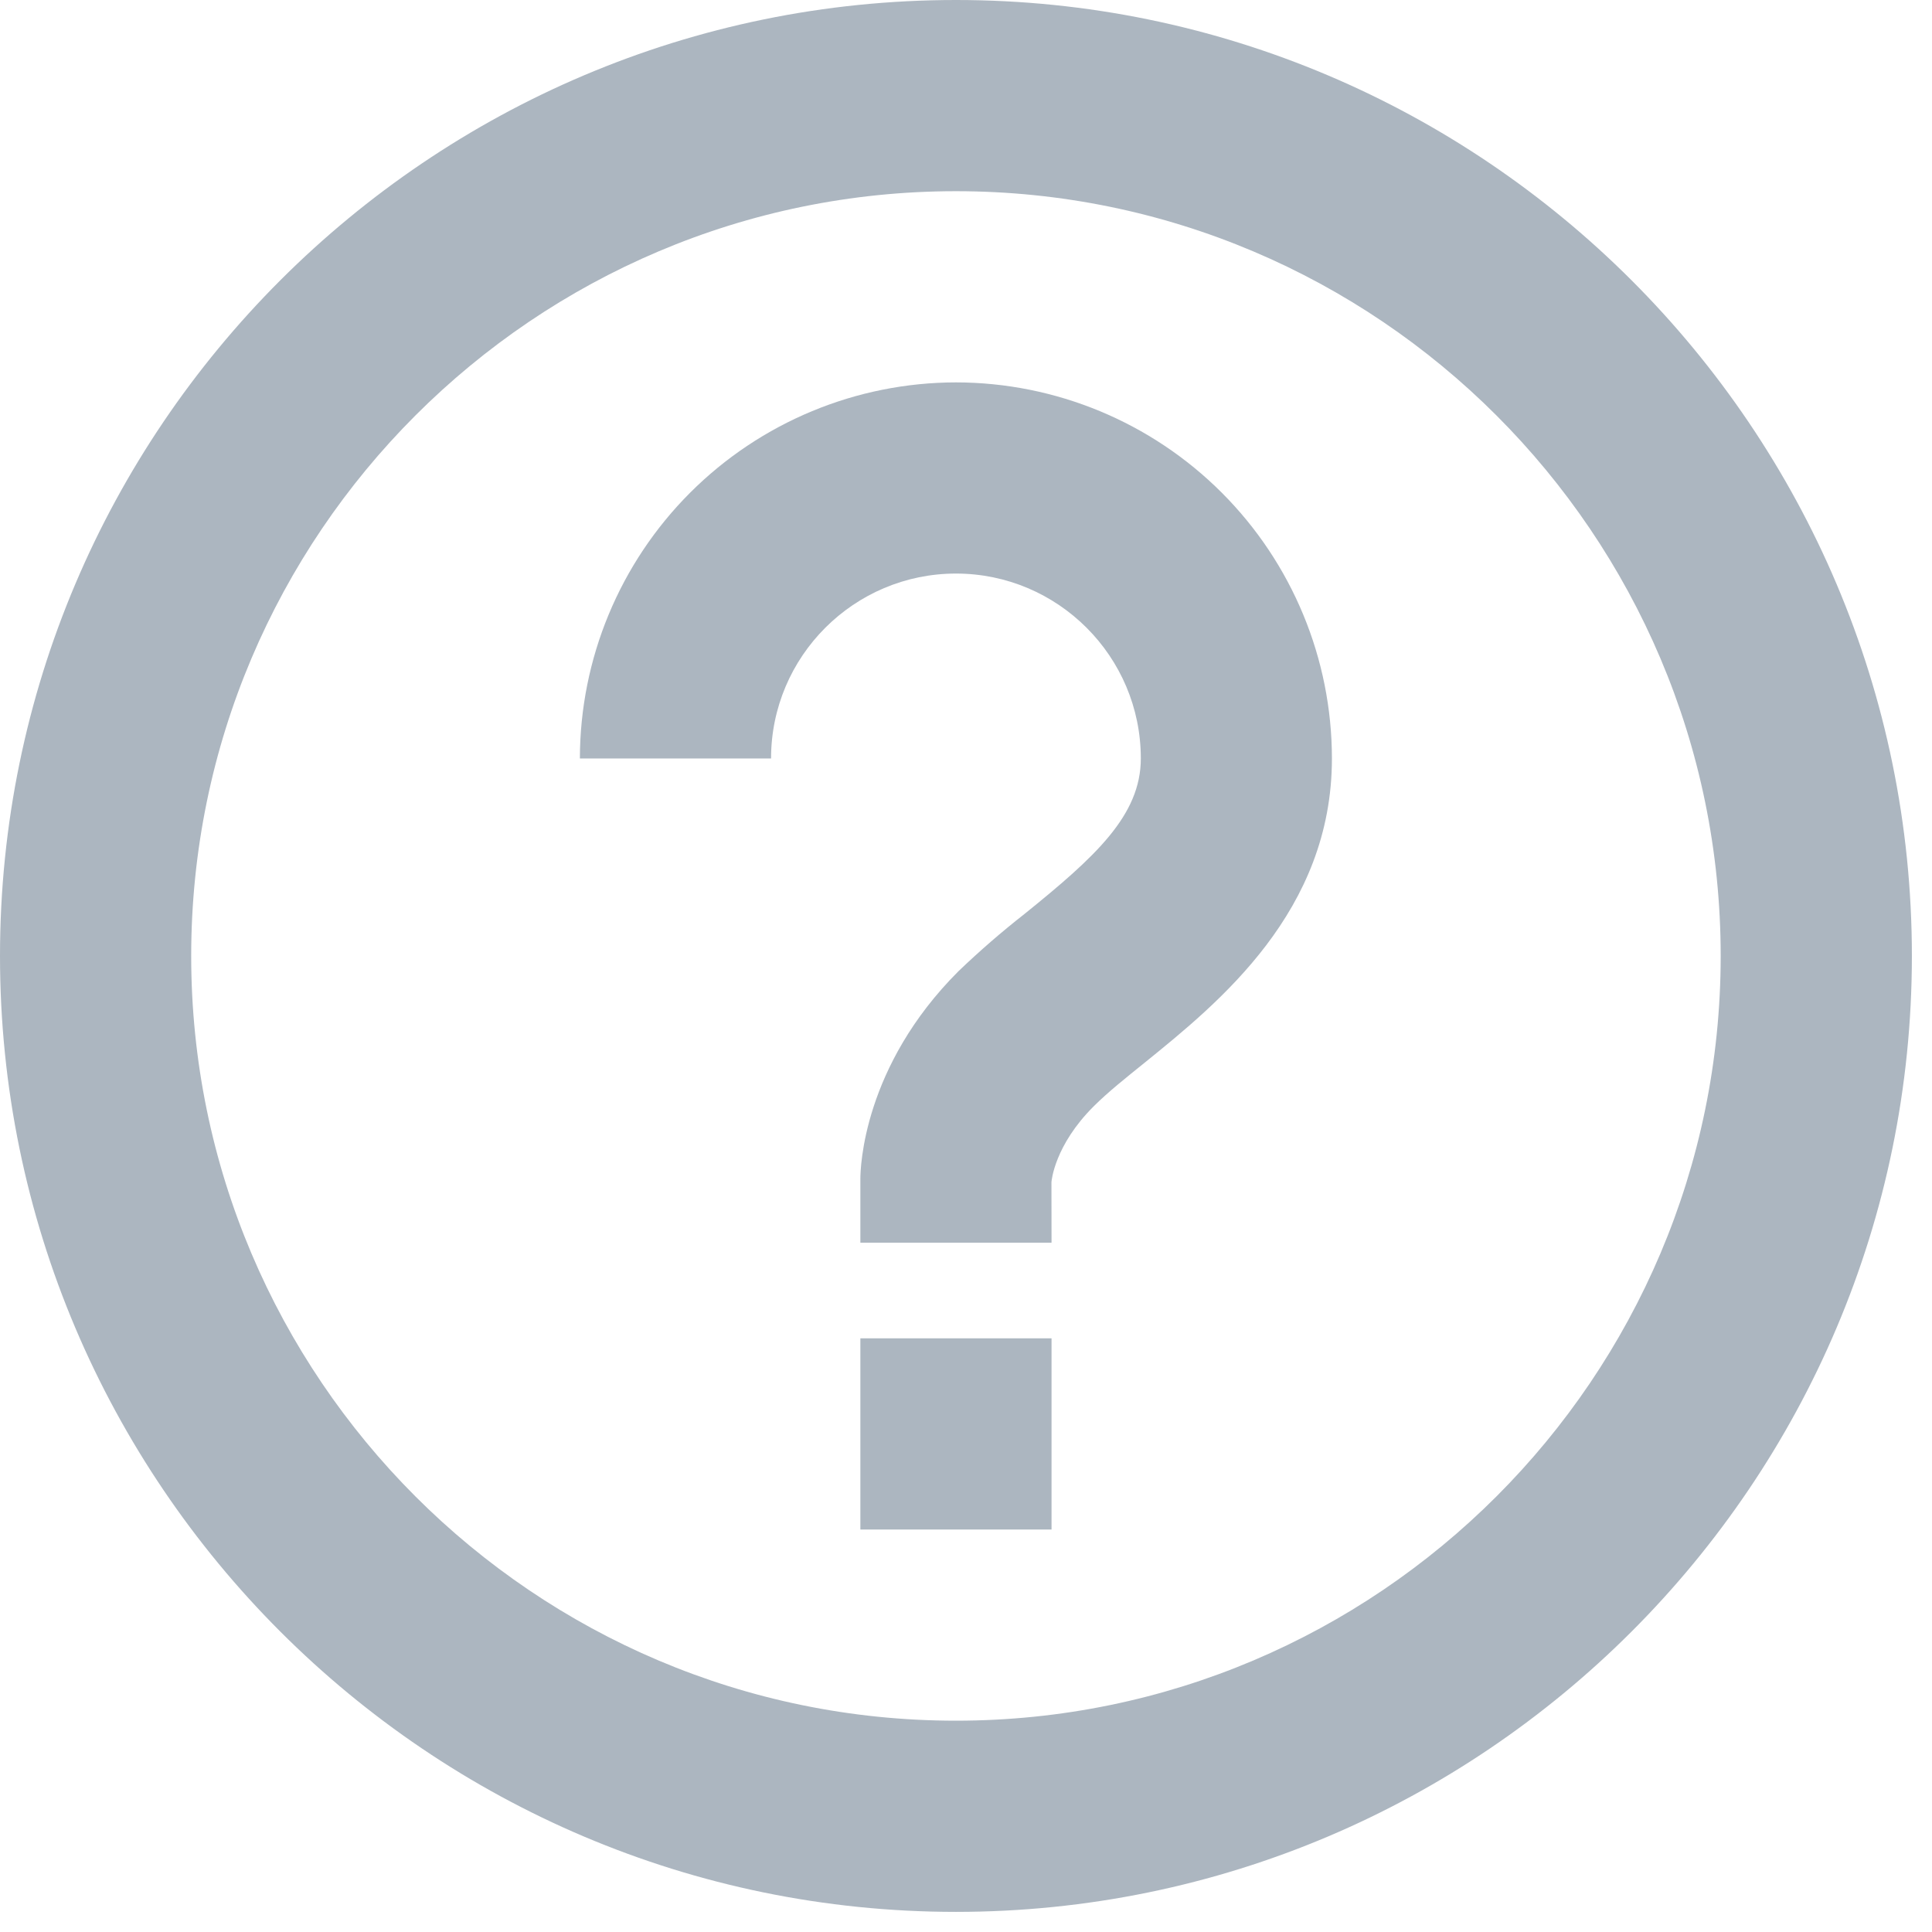 <svg width="80" height="80" viewBox="0 0 80 80" fill="none" xmlns="http://www.w3.org/2000/svg">
<path d="M39.583 0C17.757 0 0 17.757 0 39.583C0 61.41 17.757 79.167 39.583 79.167C61.41 79.167 79.167 61.41 79.167 39.583C79.167 17.757 61.41 0 39.583 0ZM39.583 71.25C22.123 71.25 7.917 57.044 7.917 39.583C7.917 22.123 22.123 7.917 39.583 7.917C57.044 7.917 71.25 22.123 71.25 39.583C71.25 57.044 57.044 71.25 39.583 71.25Z" fill="#ACB6C0"/>
<path d="M39.584 15.834C35.455 15.839 31.498 17.481 28.578 20.4C25.659 23.319 24.017 27.277 24.012 31.406H31.928C31.928 27.182 35.364 23.75 39.584 23.75C43.803 23.75 47.239 27.182 47.239 31.406C47.239 33.773 45.335 35.491 42.426 37.842C41.475 38.586 40.563 39.378 39.691 40.213C35.74 44.159 35.626 48.351 35.626 48.818V51.459H43.542L43.538 48.953C43.542 48.889 43.669 47.425 45.284 45.814C45.878 45.22 46.626 44.626 47.401 44.001C50.485 41.503 55.152 37.731 55.152 31.406C55.149 27.277 53.508 23.319 50.589 20.399C47.67 17.48 43.712 15.838 39.584 15.834ZM35.626 55.417H43.542V63.334H35.626V55.417Z" fill="#ACB6C0"/>
</svg>
